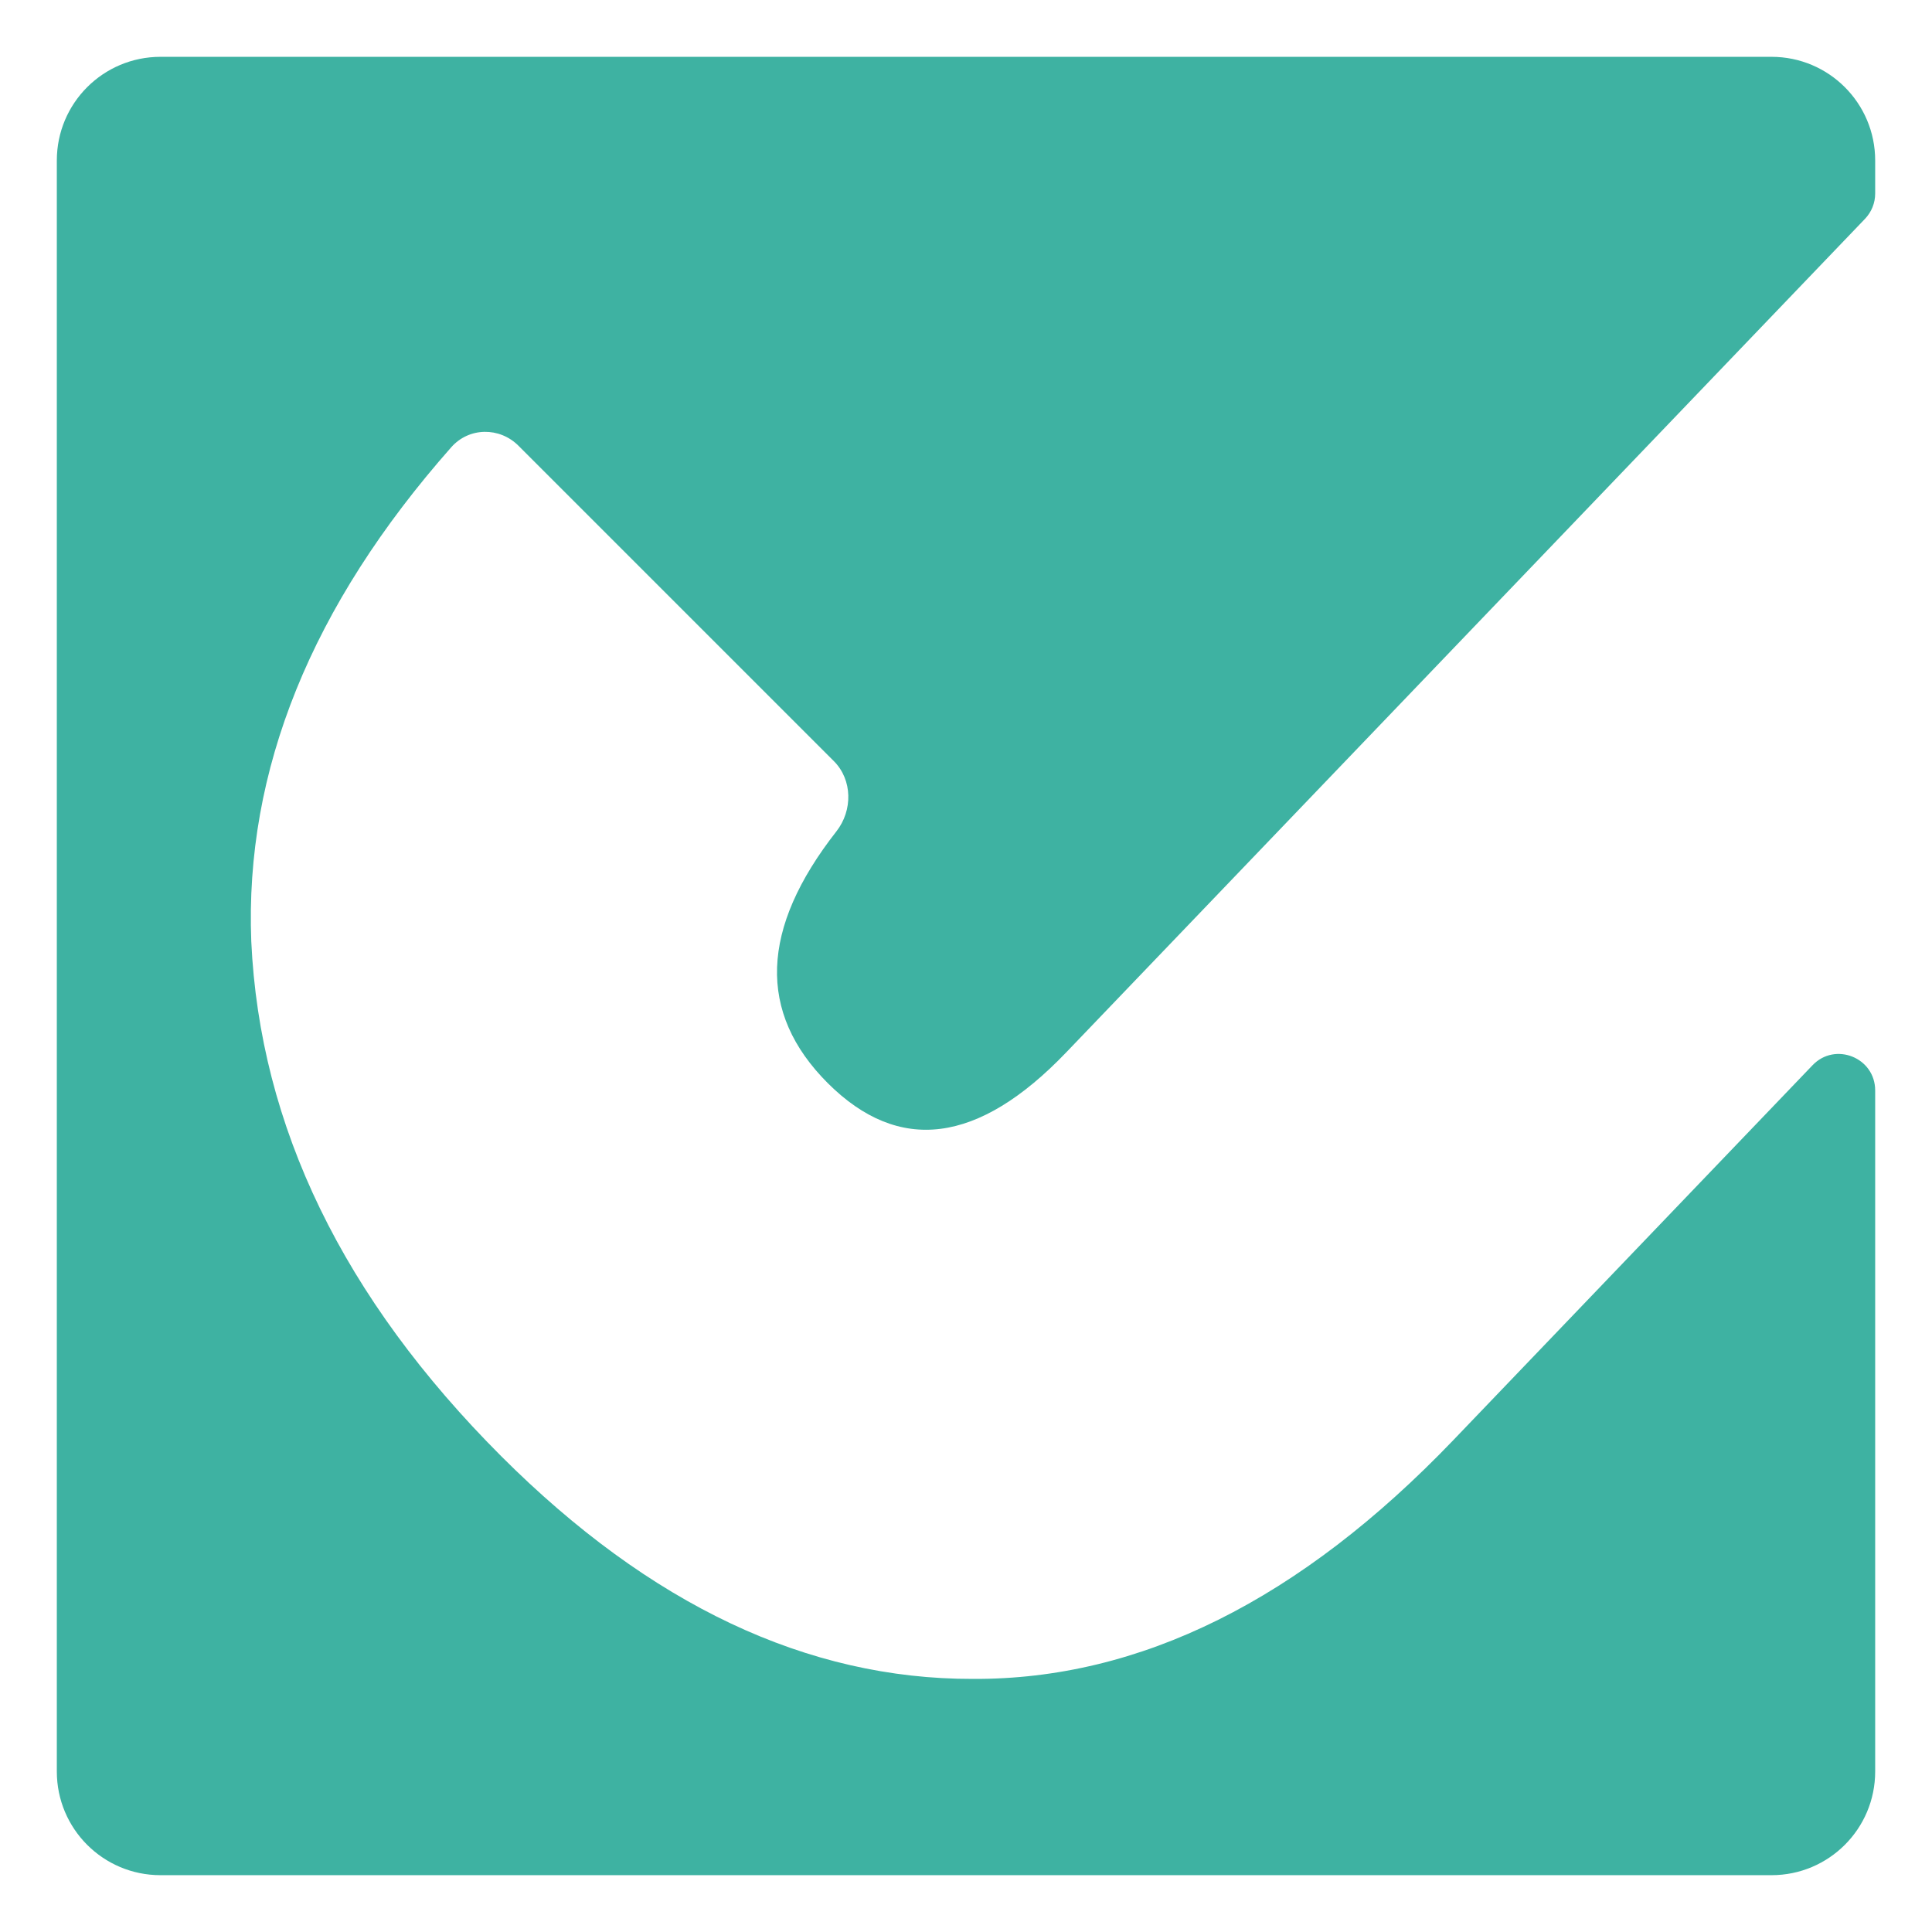 <svg xmlns="http://www.w3.org/2000/svg" fill="none" viewBox="0 0 17 17" height="17" width="17">
<g clip-path="url(#clip0_1_737)">
<path fill="#3EB2A2" d="M1.412 0.5C0.908 0.5 0.5 0.908 0.5 1.412V15.588C0.5 16.092 0.908 16.5 1.412 16.5H15.588C16.092 16.5 16.5 16.092 16.5 15.588V9.595C16.5 9.306 16.148 9.165 15.949 9.373L12.789 12.671C11.439 14.08 10.03 14.78 8.561 14.773C7.104 14.776 5.721 14.123 4.41 12.813C3.019 11.421 2.286 9.911 2.211 8.283C2.152 6.78 2.739 5.33 3.971 3.935C4.128 3.758 4.396 3.756 4.562 3.922L7.337 6.697C7.502 6.862 7.504 7.131 7.36 7.315C6.689 8.172 6.664 8.91 7.283 9.53C7.91 10.156 8.608 10.067 9.38 9.262L16.411 1.925C16.468 1.865 16.5 1.786 16.5 1.703V1.412C16.5 0.908 16.092 0.5 15.588 0.5H1.412Z"></path>
</g>
<defs>
<clipPath id="clip0_1_737">
<rect fill="white" height="17" width="17"></rect>
</clipPath>
</defs>
</svg>
